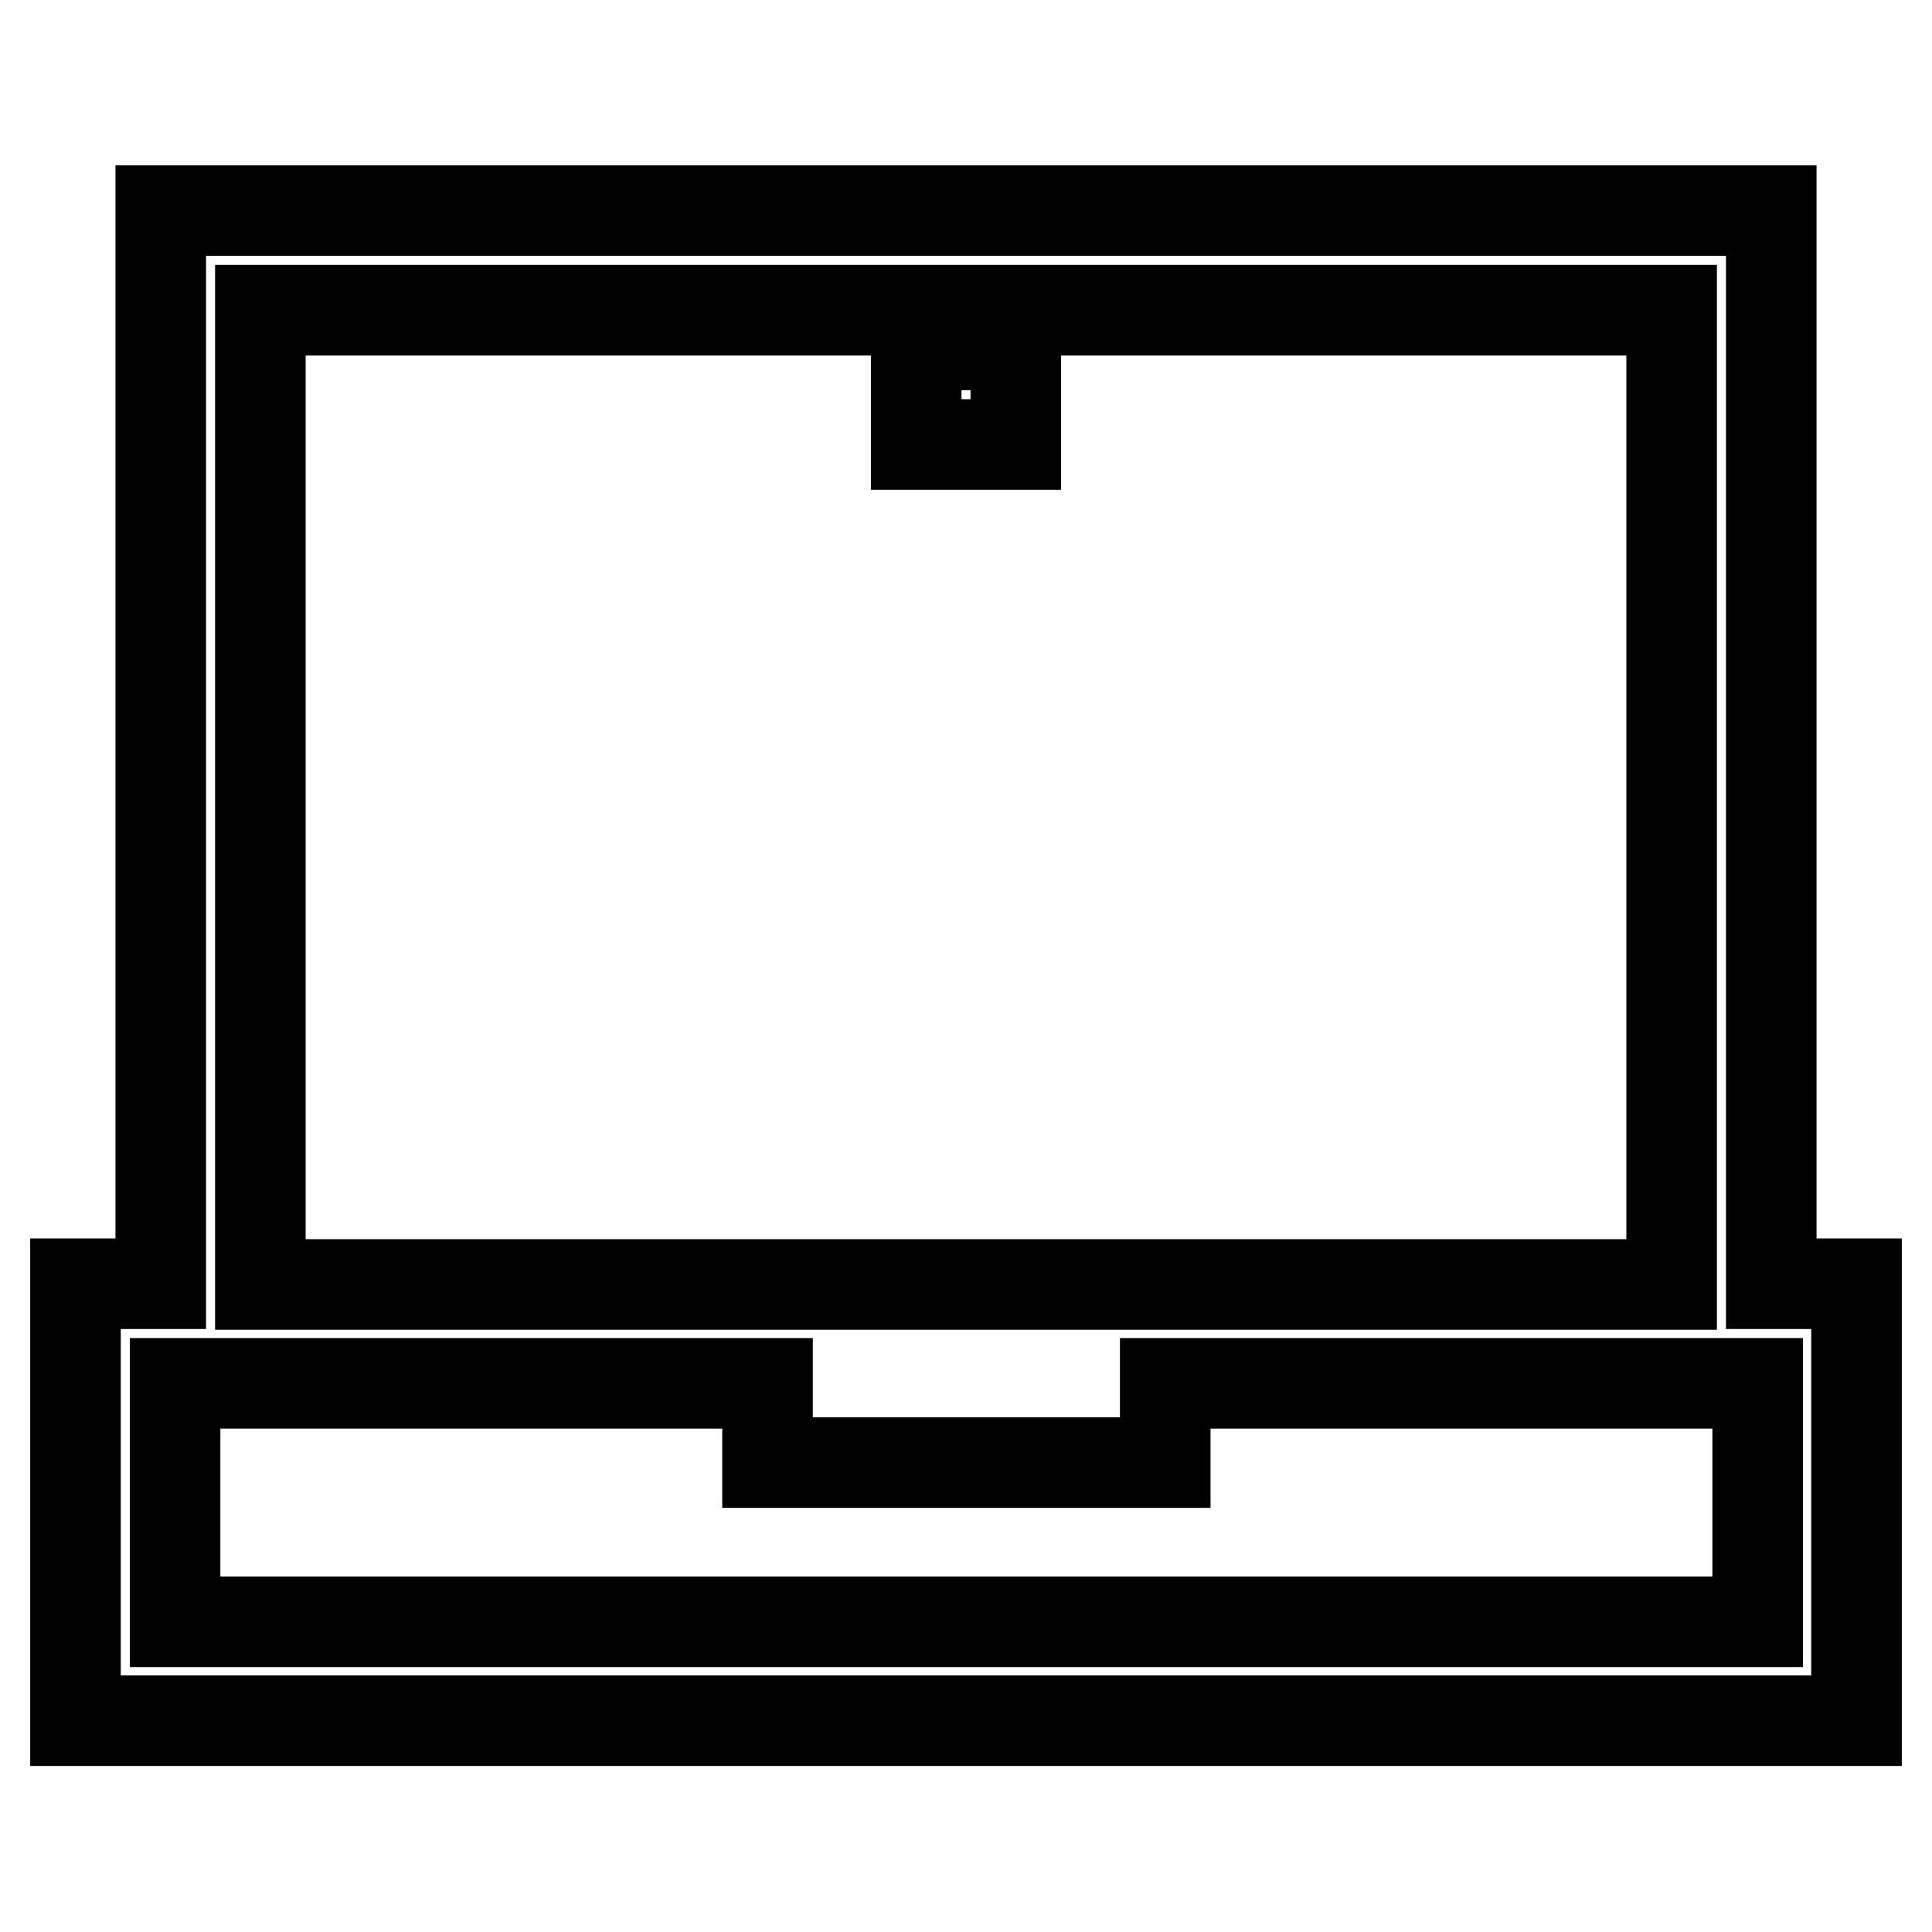 <?xml version="1.0" encoding="utf-8"?>
<!-- Svg Vector Icons : http://www.onlinewebfonts.com/icon -->
<!DOCTYPE svg PUBLIC "-//W3C//DTD SVG 1.1//EN" "http://www.w3.org/Graphics/SVG/1.1/DTD/svg11.dtd">
<svg version="1.1" xmlns="http://www.w3.org/2000/svg" xmlns:xlink="http://www.w3.org/1999/xlink" x="0px" y="0px" viewBox="0 0 256 256" enable-background="new 0 0 256 256" xml:space="preserve">
<g> <path stroke-width="12" fill-opacity="0" stroke="#000000"  d="M234.7,170.1V27.9H21.3v142.2H10v57.9h236v-57.9H234.7z M34.5,41.1h187v129.1h-187V41.1z M232.8,214.9H23.2 v-31.6h78.5v10.5h52.7v-10.5h78.5V214.9z M121.4,45.7h13.2v13.2h-13.2V45.7z"/></g>
</svg>